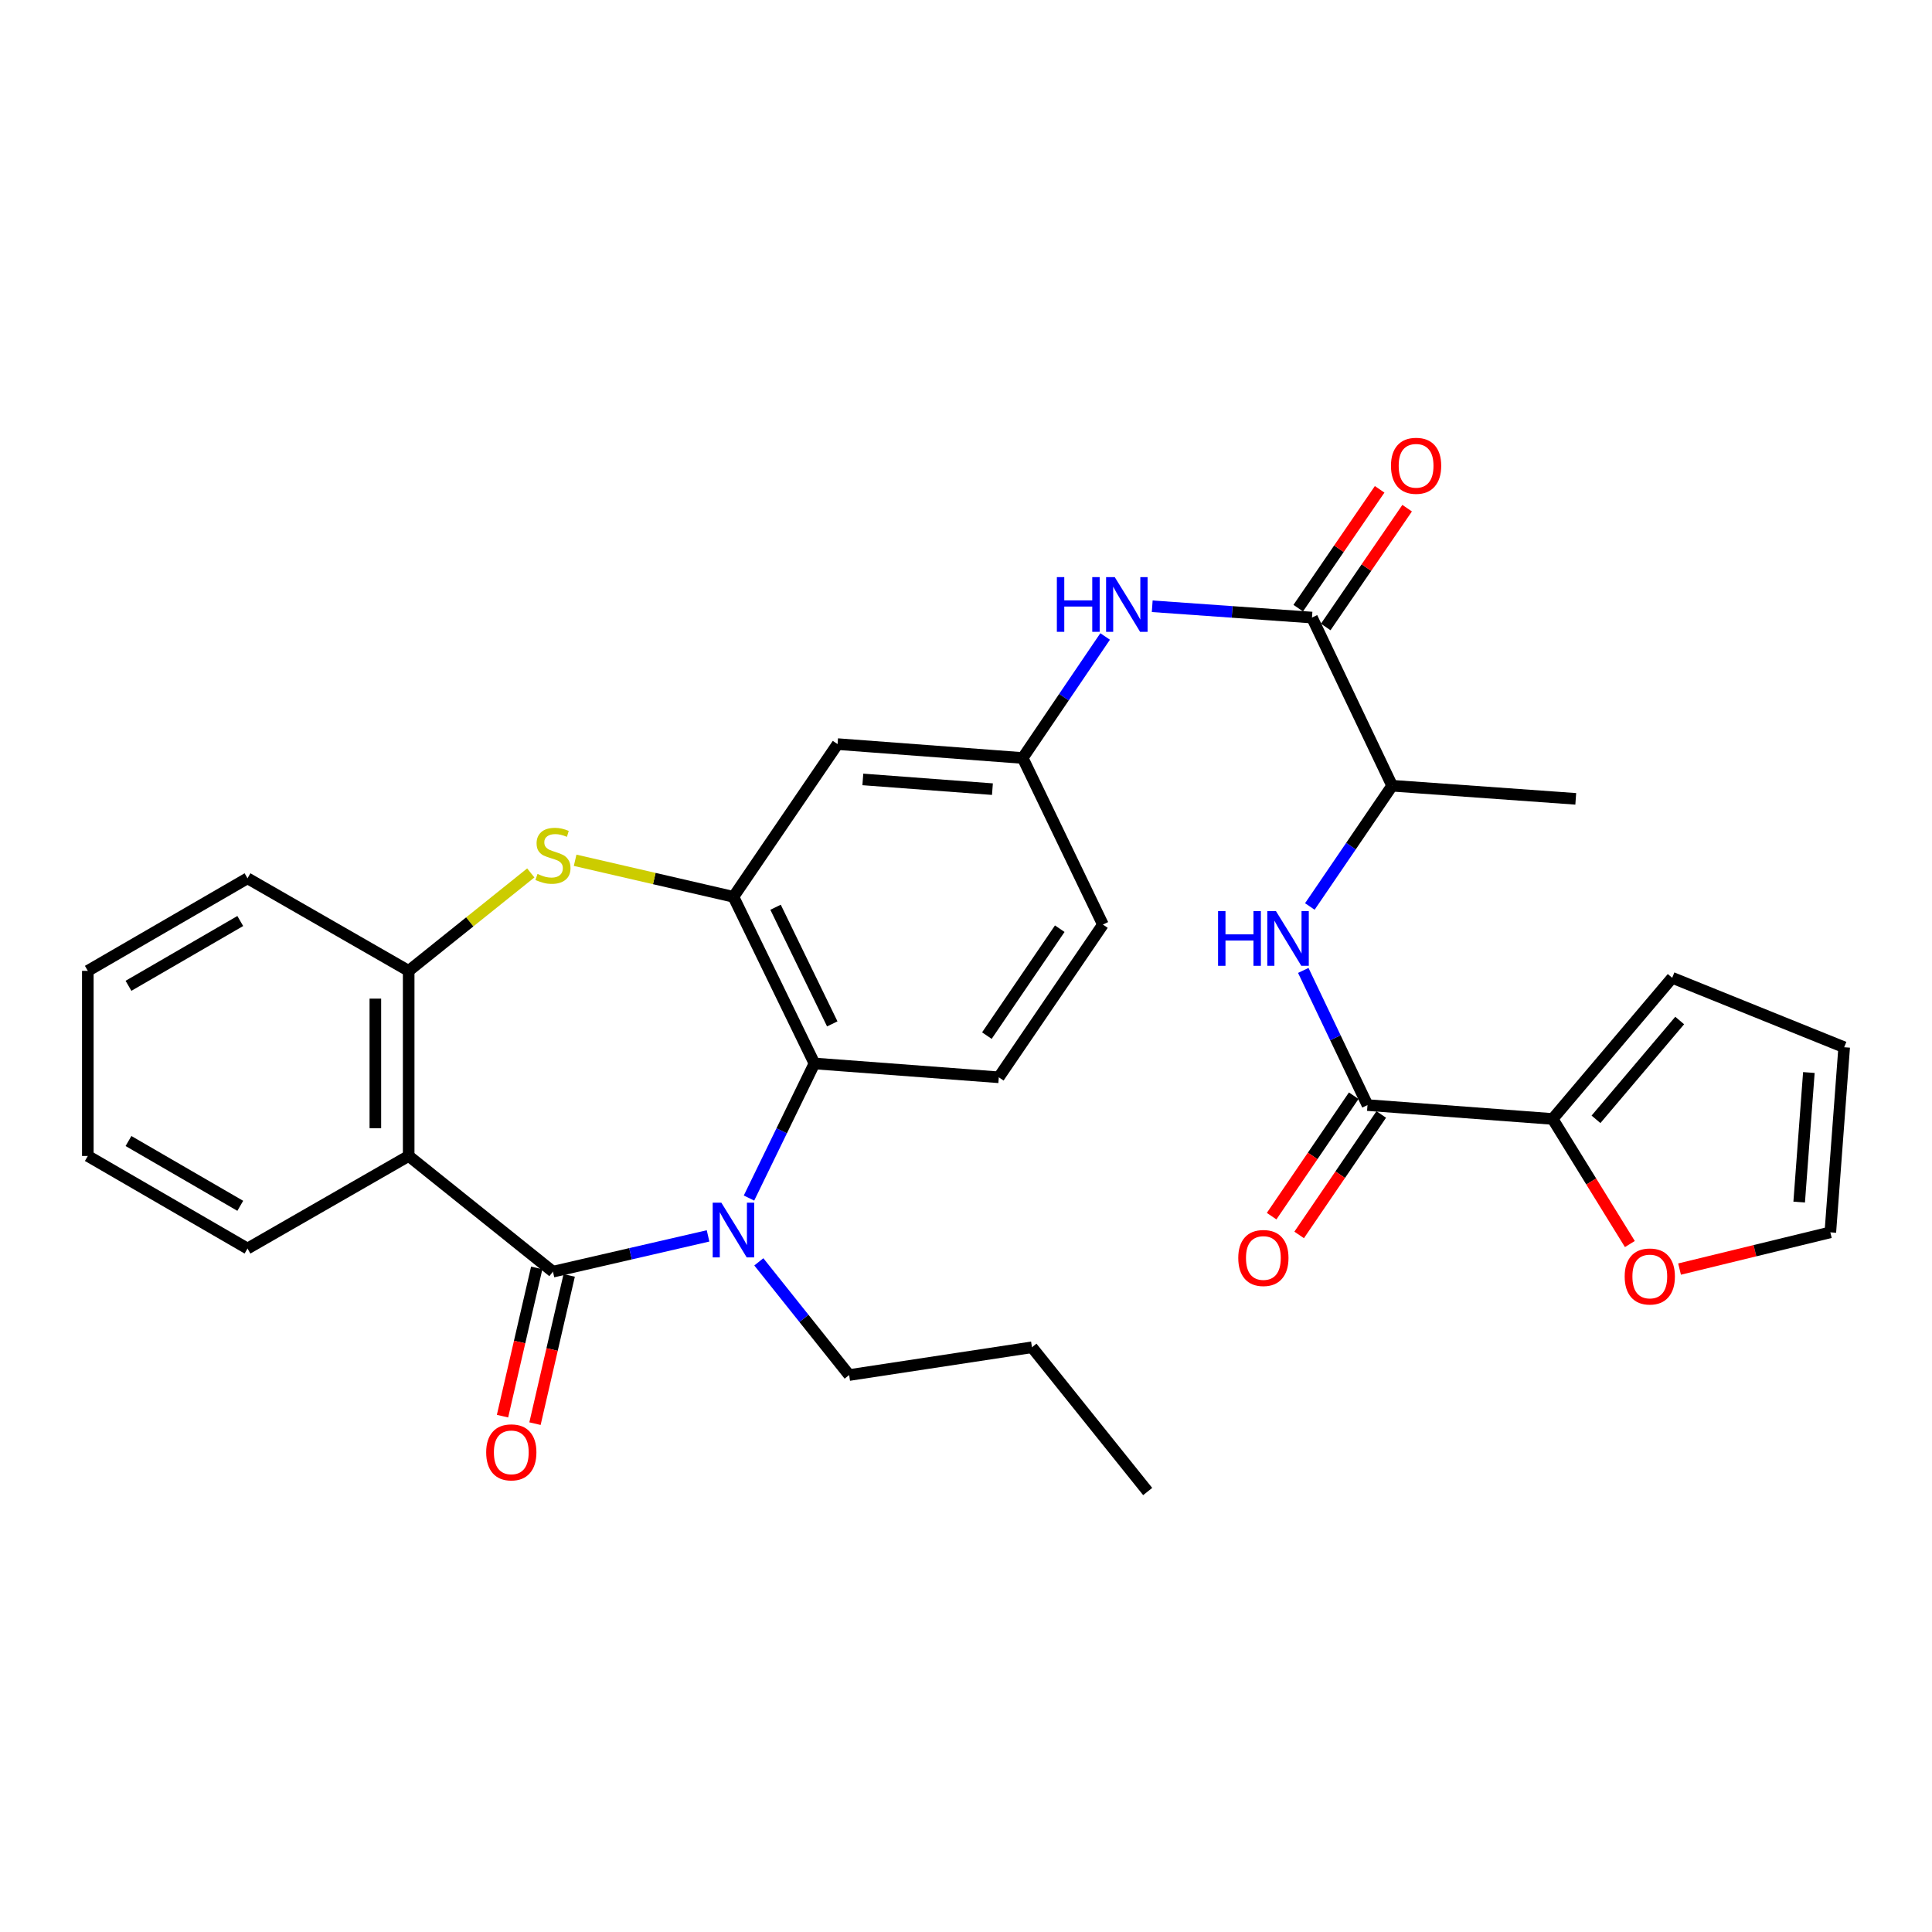 <?xml version='1.0' encoding='iso-8859-1'?>
<svg version='1.1' baseProfile='full'
              xmlns='http://www.w3.org/2000/svg'
                      xmlns:rdkit='http://www.rdkit.org/xml'
                      xmlns:xlink='http://www.w3.org/1999/xlink'
                  xml:space='preserve'
width='1000px' height='1000px' viewBox='0 0 1000 1000'>
<!-- END OF HEADER -->
<rect style='opacity:1.0;fill:#FFFFFF;stroke:none' width='1000' height='1000' x='0' y='0'> </rect>
<path class='bond-0' d='M 286.211,658.21 L 326.35,648.953' style='fill:none;fill-rule:evenodd;stroke:#000000;stroke-width:6px;stroke-linecap:butt;stroke-linejoin:miter;stroke-opacity:1' />
<path class='bond-0' d='M 326.35,648.953 L 366.49,639.696' style='fill:none;fill-rule:evenodd;stroke:#0000FF;stroke-width:6px;stroke-linecap:butt;stroke-linejoin:miter;stroke-opacity:1' />
<path class='bond-1' d='M 286.211,658.21 L 211.53,598.325' style='fill:none;fill-rule:evenodd;stroke:#000000;stroke-width:6px;stroke-linecap:butt;stroke-linejoin:miter;stroke-opacity:1' />
<path class='bond-14' d='M 277.807,656.27 L 268.954,694.634' style='fill:none;fill-rule:evenodd;stroke:#000000;stroke-width:6px;stroke-linecap:butt;stroke-linejoin:miter;stroke-opacity:1' />
<path class='bond-14' d='M 268.954,694.634 L 260.102,732.998' style='fill:none;fill-rule:evenodd;stroke:#FF0000;stroke-width:6px;stroke-linecap:butt;stroke-linejoin:miter;stroke-opacity:1' />
<path class='bond-14' d='M 294.615,660.149 L 285.762,698.512' style='fill:none;fill-rule:evenodd;stroke:#000000;stroke-width:6px;stroke-linecap:butt;stroke-linejoin:miter;stroke-opacity:1' />
<path class='bond-14' d='M 285.762,698.512 L 276.91,736.876' style='fill:none;fill-rule:evenodd;stroke:#FF0000;stroke-width:6px;stroke-linecap:butt;stroke-linejoin:miter;stroke-opacity:1' />
<path class='bond-4' d='M 387.678,620.11 L 404.615,585.279' style='fill:none;fill-rule:evenodd;stroke:#0000FF;stroke-width:6px;stroke-linecap:butt;stroke-linejoin:miter;stroke-opacity:1' />
<path class='bond-4' d='M 404.615,585.279 L 421.553,550.448' style='fill:none;fill-rule:evenodd;stroke:#000000;stroke-width:6px;stroke-linecap:butt;stroke-linejoin:miter;stroke-opacity:1' />
<path class='bond-23' d='M 392.767,653.133 L 416.144,682.427' style='fill:none;fill-rule:evenodd;stroke:#0000FF;stroke-width:6px;stroke-linecap:butt;stroke-linejoin:miter;stroke-opacity:1' />
<path class='bond-23' d='M 416.144,682.427 L 439.521,711.722' style='fill:none;fill-rule:evenodd;stroke:#000000;stroke-width:6px;stroke-linecap:butt;stroke-linejoin:miter;stroke-opacity:1' />
<path class='bond-6' d='M 211.53,598.325 L 211.53,502.513' style='fill:none;fill-rule:evenodd;stroke:#000000;stroke-width:6px;stroke-linecap:butt;stroke-linejoin:miter;stroke-opacity:1' />
<path class='bond-6' d='M 194.28,583.953 L 194.28,516.885' style='fill:none;fill-rule:evenodd;stroke:#000000;stroke-width:6px;stroke-linecap:butt;stroke-linejoin:miter;stroke-opacity:1' />
<path class='bond-24' d='M 211.53,598.325 L 128.109,646.24' style='fill:none;fill-rule:evenodd;stroke:#000000;stroke-width:6px;stroke-linecap:butt;stroke-linejoin:miter;stroke-opacity:1' />
<path class='bond-2' d='M 379.627,464.19 L 421.553,550.448' style='fill:none;fill-rule:evenodd;stroke:#000000;stroke-width:6px;stroke-linecap:butt;stroke-linejoin:miter;stroke-opacity:1' />
<path class='bond-2' d='M 401.43,469.588 L 430.778,529.968' style='fill:none;fill-rule:evenodd;stroke:#000000;stroke-width:6px;stroke-linecap:butt;stroke-linejoin:miter;stroke-opacity:1' />
<path class='bond-11' d='M 379.627,464.19 L 433.522,385.149' style='fill:none;fill-rule:evenodd;stroke:#000000;stroke-width:6px;stroke-linecap:butt;stroke-linejoin:miter;stroke-opacity:1' />
<path class='bond-31' d='M 379.627,464.19 L 338.657,454.734' style='fill:none;fill-rule:evenodd;stroke:#000000;stroke-width:6px;stroke-linecap:butt;stroke-linejoin:miter;stroke-opacity:1' />
<path class='bond-31' d='M 338.657,454.734 L 297.687,445.277' style='fill:none;fill-rule:evenodd;stroke:#CCCC00;stroke-width:6px;stroke-linecap:butt;stroke-linejoin:miter;stroke-opacity:1' />
<path class='bond-3' d='M 274.738,451.828 L 243.134,477.171' style='fill:none;fill-rule:evenodd;stroke:#CCCC00;stroke-width:6px;stroke-linecap:butt;stroke-linejoin:miter;stroke-opacity:1' />
<path class='bond-3' d='M 243.134,477.171 L 211.53,502.513' style='fill:none;fill-rule:evenodd;stroke:#000000;stroke-width:6px;stroke-linecap:butt;stroke-linejoin:miter;stroke-opacity:1' />
<path class='bond-13' d='M 421.553,550.448 L 516.972,557.606' style='fill:none;fill-rule:evenodd;stroke:#000000;stroke-width:6px;stroke-linecap:butt;stroke-linejoin:miter;stroke-opacity:1' />
<path class='bond-5' d='M 707.809,571.99 L 691.194,537.141' style='fill:none;fill-rule:evenodd;stroke:#000000;stroke-width:6px;stroke-linecap:butt;stroke-linejoin:miter;stroke-opacity:1' />
<path class='bond-5' d='M 691.194,537.141 L 674.578,502.291' style='fill:none;fill-rule:evenodd;stroke:#0000FF;stroke-width:6px;stroke-linecap:butt;stroke-linejoin:miter;stroke-opacity:1' />
<path class='bond-9' d='M 707.809,571.99 L 803.64,579.168' style='fill:none;fill-rule:evenodd;stroke:#000000;stroke-width:6px;stroke-linecap:butt;stroke-linejoin:miter;stroke-opacity:1' />
<path class='bond-17' d='M 700.683,567.133 L 679.435,598.307' style='fill:none;fill-rule:evenodd;stroke:#000000;stroke-width:6px;stroke-linecap:butt;stroke-linejoin:miter;stroke-opacity:1' />
<path class='bond-17' d='M 679.435,598.307 L 658.187,629.482' style='fill:none;fill-rule:evenodd;stroke:#FF0000;stroke-width:6px;stroke-linecap:butt;stroke-linejoin:miter;stroke-opacity:1' />
<path class='bond-17' d='M 714.936,576.848 L 693.689,608.022' style='fill:none;fill-rule:evenodd;stroke:#000000;stroke-width:6px;stroke-linecap:butt;stroke-linejoin:miter;stroke-opacity:1' />
<path class='bond-17' d='M 693.689,608.022 L 672.441,639.196' style='fill:none;fill-rule:evenodd;stroke:#FF0000;stroke-width:6px;stroke-linecap:butt;stroke-linejoin:miter;stroke-opacity:1' />
<path class='bond-25' d='M 211.53,502.513 L 128.109,454.607' style='fill:none;fill-rule:evenodd;stroke:#000000;stroke-width:6px;stroke-linecap:butt;stroke-linejoin:miter;stroke-opacity:1' />
<path class='bond-7' d='M 679.079,319.648 L 637.735,316.725' style='fill:none;fill-rule:evenodd;stroke:#000000;stroke-width:6px;stroke-linecap:butt;stroke-linejoin:miter;stroke-opacity:1' />
<path class='bond-7' d='M 637.735,316.725 L 596.39,313.802' style='fill:none;fill-rule:evenodd;stroke:#0000FF;stroke-width:6px;stroke-linecap:butt;stroke-linejoin:miter;stroke-opacity:1' />
<path class='bond-12' d='M 679.079,319.648 L 720.565,406.692' style='fill:none;fill-rule:evenodd;stroke:#000000;stroke-width:6px;stroke-linecap:butt;stroke-linejoin:miter;stroke-opacity:1' />
<path class='bond-19' d='M 686.194,324.524 L 707.263,293.776' style='fill:none;fill-rule:evenodd;stroke:#000000;stroke-width:6px;stroke-linecap:butt;stroke-linejoin:miter;stroke-opacity:1' />
<path class='bond-19' d='M 707.263,293.776 L 728.333,263.028' style='fill:none;fill-rule:evenodd;stroke:#FF0000;stroke-width:6px;stroke-linecap:butt;stroke-linejoin:miter;stroke-opacity:1' />
<path class='bond-19' d='M 671.965,314.773 L 693.034,284.025' style='fill:none;fill-rule:evenodd;stroke:#000000;stroke-width:6px;stroke-linecap:butt;stroke-linejoin:miter;stroke-opacity:1' />
<path class='bond-19' d='M 693.034,284.025 L 714.103,253.277' style='fill:none;fill-rule:evenodd;stroke:#FF0000;stroke-width:6px;stroke-linecap:butt;stroke-linejoin:miter;stroke-opacity:1' />
<path class='bond-8' d='M 677.969,469.191 L 699.267,437.941' style='fill:none;fill-rule:evenodd;stroke:#0000FF;stroke-width:6px;stroke-linecap:butt;stroke-linejoin:miter;stroke-opacity:1' />
<path class='bond-8' d='M 699.267,437.941 L 720.565,406.692' style='fill:none;fill-rule:evenodd;stroke:#000000;stroke-width:6px;stroke-linecap:butt;stroke-linejoin:miter;stroke-opacity:1' />
<path class='bond-15' d='M 803.64,579.168 L 823.627,611.54' style='fill:none;fill-rule:evenodd;stroke:#000000;stroke-width:6px;stroke-linecap:butt;stroke-linejoin:miter;stroke-opacity:1' />
<path class='bond-15' d='M 823.627,611.54 L 843.614,643.911' style='fill:none;fill-rule:evenodd;stroke:#FF0000;stroke-width:6px;stroke-linecap:butt;stroke-linejoin:miter;stroke-opacity:1' />
<path class='bond-18' d='M 803.64,579.168 L 865.528,506.107' style='fill:none;fill-rule:evenodd;stroke:#000000;stroke-width:6px;stroke-linecap:butt;stroke-linejoin:miter;stroke-opacity:1' />
<path class='bond-18' d='M 826.086,579.358 L 869.407,528.215' style='fill:none;fill-rule:evenodd;stroke:#000000;stroke-width:6px;stroke-linecap:butt;stroke-linejoin:miter;stroke-opacity:1' />
<path class='bond-10' d='M 572.014,329.434 L 550.679,360.885' style='fill:none;fill-rule:evenodd;stroke:#0000FF;stroke-width:6px;stroke-linecap:butt;stroke-linejoin:miter;stroke-opacity:1' />
<path class='bond-10' d='M 550.679,360.885 L 529.343,392.336' style='fill:none;fill-rule:evenodd;stroke:#000000;stroke-width:6px;stroke-linecap:butt;stroke-linejoin:miter;stroke-opacity:1' />
<path class='bond-33' d='M 433.522,385.149 L 529.343,392.336' style='fill:none;fill-rule:evenodd;stroke:#000000;stroke-width:6px;stroke-linecap:butt;stroke-linejoin:miter;stroke-opacity:1' />
<path class='bond-33' d='M 446.605,403.428 L 513.68,408.459' style='fill:none;fill-rule:evenodd;stroke:#000000;stroke-width:6px;stroke-linecap:butt;stroke-linejoin:miter;stroke-opacity:1' />
<path class='bond-26' d='M 720.565,406.692 L 815.61,413.486' style='fill:none;fill-rule:evenodd;stroke:#000000;stroke-width:6px;stroke-linecap:butt;stroke-linejoin:miter;stroke-opacity:1' />
<path class='bond-22' d='M 516.972,557.606 L 570.867,478.555' style='fill:none;fill-rule:evenodd;stroke:#000000;stroke-width:6px;stroke-linecap:butt;stroke-linejoin:miter;stroke-opacity:1' />
<path class='bond-22' d='M 510.804,536.032 L 548.53,480.696' style='fill:none;fill-rule:evenodd;stroke:#000000;stroke-width:6px;stroke-linecap:butt;stroke-linejoin:miter;stroke-opacity:1' />
<path class='bond-20' d='M 869.337,656.871 L 908.357,647.363' style='fill:none;fill-rule:evenodd;stroke:#FF0000;stroke-width:6px;stroke-linecap:butt;stroke-linejoin:miter;stroke-opacity:1' />
<path class='bond-20' d='M 908.357,647.363 L 947.377,637.855' style='fill:none;fill-rule:evenodd;stroke:#000000;stroke-width:6px;stroke-linecap:butt;stroke-linejoin:miter;stroke-opacity:1' />
<path class='bond-16' d='M 529.343,392.336 L 570.867,478.555' style='fill:none;fill-rule:evenodd;stroke:#000000;stroke-width:6px;stroke-linecap:butt;stroke-linejoin:miter;stroke-opacity:1' />
<path class='bond-21' d='M 865.528,506.107 L 954.545,542.053' style='fill:none;fill-rule:evenodd;stroke:#000000;stroke-width:6px;stroke-linecap:butt;stroke-linejoin:miter;stroke-opacity:1' />
<path class='bond-34' d='M 947.377,637.855 L 954.545,542.053' style='fill:none;fill-rule:evenodd;stroke:#000000;stroke-width:6px;stroke-linecap:butt;stroke-linejoin:miter;stroke-opacity:1' />
<path class='bond-34' d='M 931.251,622.198 L 936.269,555.136' style='fill:none;fill-rule:evenodd;stroke:#000000;stroke-width:6px;stroke-linecap:butt;stroke-linejoin:miter;stroke-opacity:1' />
<path class='bond-27' d='M 439.521,711.722 L 534.135,697.347' style='fill:none;fill-rule:evenodd;stroke:#000000;stroke-width:6px;stroke-linecap:butt;stroke-linejoin:miter;stroke-opacity:1' />
<path class='bond-28' d='M 128.109,646.24 L 45.455,598.325' style='fill:none;fill-rule:evenodd;stroke:#000000;stroke-width:6px;stroke-linecap:butt;stroke-linejoin:miter;stroke-opacity:1' />
<path class='bond-28' d='M 124.362,624.13 L 66.504,590.589' style='fill:none;fill-rule:evenodd;stroke:#000000;stroke-width:6px;stroke-linecap:butt;stroke-linejoin:miter;stroke-opacity:1' />
<path class='bond-32' d='M 128.109,454.607 L 45.455,502.513' style='fill:none;fill-rule:evenodd;stroke:#000000;stroke-width:6px;stroke-linecap:butt;stroke-linejoin:miter;stroke-opacity:1' />
<path class='bond-32' d='M 124.361,476.717 L 66.503,510.251' style='fill:none;fill-rule:evenodd;stroke:#000000;stroke-width:6px;stroke-linecap:butt;stroke-linejoin:miter;stroke-opacity:1' />
<path class='bond-30' d='M 534.135,697.347 L 594.039,772.009' style='fill:none;fill-rule:evenodd;stroke:#000000;stroke-width:6px;stroke-linecap:butt;stroke-linejoin:miter;stroke-opacity:1' />
<path class='bond-29' d='M 45.455,598.325 L 45.455,502.513' style='fill:none;fill-rule:evenodd;stroke:#000000;stroke-width:6px;stroke-linecap:butt;stroke-linejoin:miter;stroke-opacity:1' />
<path  class='atom-1' d='M 373.367 622.507
L 382.647 637.507
Q 383.567 638.987, 385.047 641.667
Q 386.527 644.347, 386.607 644.507
L 386.607 622.507
L 390.367 622.507
L 390.367 650.827
L 386.487 650.827
L 376.527 634.427
Q 375.367 632.507, 374.127 630.307
Q 372.927 628.107, 372.567 627.427
L 372.567 650.827
L 368.887 650.827
L 368.887 622.507
L 373.367 622.507
' fill='#0000FF'/>
<path  class='atom-4' d='M 278.211 452.348
Q 278.531 452.468, 279.851 453.028
Q 281.171 453.588, 282.611 453.948
Q 284.091 454.268, 285.531 454.268
Q 288.211 454.268, 289.771 452.988
Q 291.331 451.668, 291.331 449.388
Q 291.331 447.828, 290.531 446.868
Q 289.771 445.908, 288.571 445.388
Q 287.371 444.868, 285.371 444.268
Q 282.851 443.508, 281.331 442.788
Q 279.851 442.068, 278.771 440.548
Q 277.731 439.028, 277.731 436.468
Q 277.731 432.908, 280.131 430.708
Q 282.571 428.508, 287.371 428.508
Q 290.651 428.508, 294.371 430.068
L 293.451 433.148
Q 290.051 431.748, 287.491 431.748
Q 284.731 431.748, 283.211 432.908
Q 281.691 434.028, 281.731 435.988
Q 281.731 437.508, 282.491 438.428
Q 283.291 439.348, 284.411 439.868
Q 285.571 440.388, 287.491 440.988
Q 290.051 441.788, 291.571 442.588
Q 293.091 443.388, 294.171 445.028
Q 295.291 446.628, 295.291 449.388
Q 295.291 453.308, 292.651 455.428
Q 290.051 457.508, 285.691 457.508
Q 283.171 457.508, 281.251 456.948
Q 279.371 456.428, 277.131 455.508
L 278.211 452.348
' fill='#CCCC00'/>
<path  class='atom-9' d='M 630.468 471.583
L 634.308 471.583
L 634.308 483.623
L 648.788 483.623
L 648.788 471.583
L 652.628 471.583
L 652.628 499.903
L 648.788 499.903
L 648.788 486.823
L 634.308 486.823
L 634.308 499.903
L 630.468 499.903
L 630.468 471.583
' fill='#0000FF'/>
<path  class='atom-9' d='M 660.428 471.583
L 669.708 486.583
Q 670.628 488.063, 672.108 490.743
Q 673.588 493.423, 673.668 493.583
L 673.668 471.583
L 677.428 471.583
L 677.428 499.903
L 673.548 499.903
L 663.588 483.503
Q 662.428 481.583, 661.188 479.383
Q 659.988 477.183, 659.628 476.503
L 659.628 499.903
L 655.948 499.903
L 655.948 471.583
L 660.428 471.583
' fill='#0000FF'/>
<path  class='atom-11' d='M 547.028 298.713
L 550.868 298.713
L 550.868 310.753
L 565.348 310.753
L 565.348 298.713
L 569.188 298.713
L 569.188 327.033
L 565.348 327.033
L 565.348 313.953
L 550.868 313.953
L 550.868 327.033
L 547.028 327.033
L 547.028 298.713
' fill='#0000FF'/>
<path  class='atom-11' d='M 576.988 298.713
L 586.268 313.713
Q 587.188 315.193, 588.668 317.873
Q 590.148 320.553, 590.228 320.713
L 590.228 298.713
L 593.988 298.713
L 593.988 327.033
L 590.108 327.033
L 580.148 310.633
Q 578.988 308.713, 577.748 306.513
Q 576.548 304.313, 576.188 303.633
L 576.188 327.033
L 572.508 327.033
L 572.508 298.713
L 576.988 298.713
' fill='#0000FF'/>
<path  class='atom-15' d='M 251.649 751.734
Q 251.649 744.934, 255.009 741.134
Q 258.369 737.334, 264.649 737.334
Q 270.929 737.334, 274.289 741.134
Q 277.649 744.934, 277.649 751.734
Q 277.649 758.614, 274.249 762.534
Q 270.849 766.414, 264.649 766.414
Q 258.409 766.414, 255.009 762.534
Q 251.649 758.654, 251.649 751.734
M 264.649 763.214
Q 268.969 763.214, 271.289 760.334
Q 273.649 757.414, 273.649 751.734
Q 273.649 746.174, 271.289 743.374
Q 268.969 740.534, 264.649 740.534
Q 260.329 740.534, 257.969 743.334
Q 255.649 746.134, 255.649 751.734
Q 255.649 757.454, 257.969 760.334
Q 260.329 763.214, 264.649 763.214
' fill='#FF0000'/>
<path  class='atom-16' d='M 840.933 660.704
Q 840.933 653.904, 844.293 650.104
Q 847.653 646.304, 853.933 646.304
Q 860.213 646.304, 863.573 650.104
Q 866.933 653.904, 866.933 660.704
Q 866.933 667.584, 863.533 671.504
Q 860.133 675.384, 853.933 675.384
Q 847.693 675.384, 844.293 671.504
Q 840.933 667.624, 840.933 660.704
M 853.933 672.184
Q 858.253 672.184, 860.573 669.304
Q 862.933 666.384, 862.933 660.704
Q 862.933 655.144, 860.573 652.344
Q 858.253 649.504, 853.933 649.504
Q 849.613 649.504, 847.253 652.304
Q 844.933 655.104, 844.933 660.704
Q 844.933 666.424, 847.253 669.304
Q 849.613 672.184, 853.933 672.184
' fill='#FF0000'/>
<path  class='atom-18' d='M 640.924 651.131
Q 640.924 644.331, 644.284 640.531
Q 647.644 636.731, 653.924 636.731
Q 660.204 636.731, 663.564 640.531
Q 666.924 644.331, 666.924 651.131
Q 666.924 658.011, 663.524 661.931
Q 660.124 665.811, 653.924 665.811
Q 647.684 665.811, 644.284 661.931
Q 640.924 658.051, 640.924 651.131
M 653.924 662.611
Q 658.244 662.611, 660.564 659.731
Q 662.924 656.811, 662.924 651.131
Q 662.924 645.571, 660.564 642.771
Q 658.244 639.931, 653.924 639.931
Q 649.604 639.931, 647.244 642.731
Q 644.924 645.531, 644.924 651.131
Q 644.924 656.851, 647.244 659.731
Q 649.604 662.611, 653.924 662.611
' fill='#FF0000'/>
<path  class='atom-20' d='M 719.965 241.089
Q 719.965 234.289, 723.325 230.489
Q 726.685 226.689, 732.965 226.689
Q 739.245 226.689, 742.605 230.489
Q 745.965 234.289, 745.965 241.089
Q 745.965 247.969, 742.565 251.889
Q 739.165 255.769, 732.965 255.769
Q 726.725 255.769, 723.325 251.889
Q 719.965 248.009, 719.965 241.089
M 732.965 252.569
Q 737.285 252.569, 739.605 249.689
Q 741.965 246.769, 741.965 241.089
Q 741.965 235.529, 739.605 232.729
Q 737.285 229.889, 732.965 229.889
Q 728.645 229.889, 726.285 232.689
Q 723.965 235.489, 723.965 241.089
Q 723.965 246.809, 726.285 249.689
Q 728.645 252.569, 732.965 252.569
' fill='#FF0000'/>
</svg>
